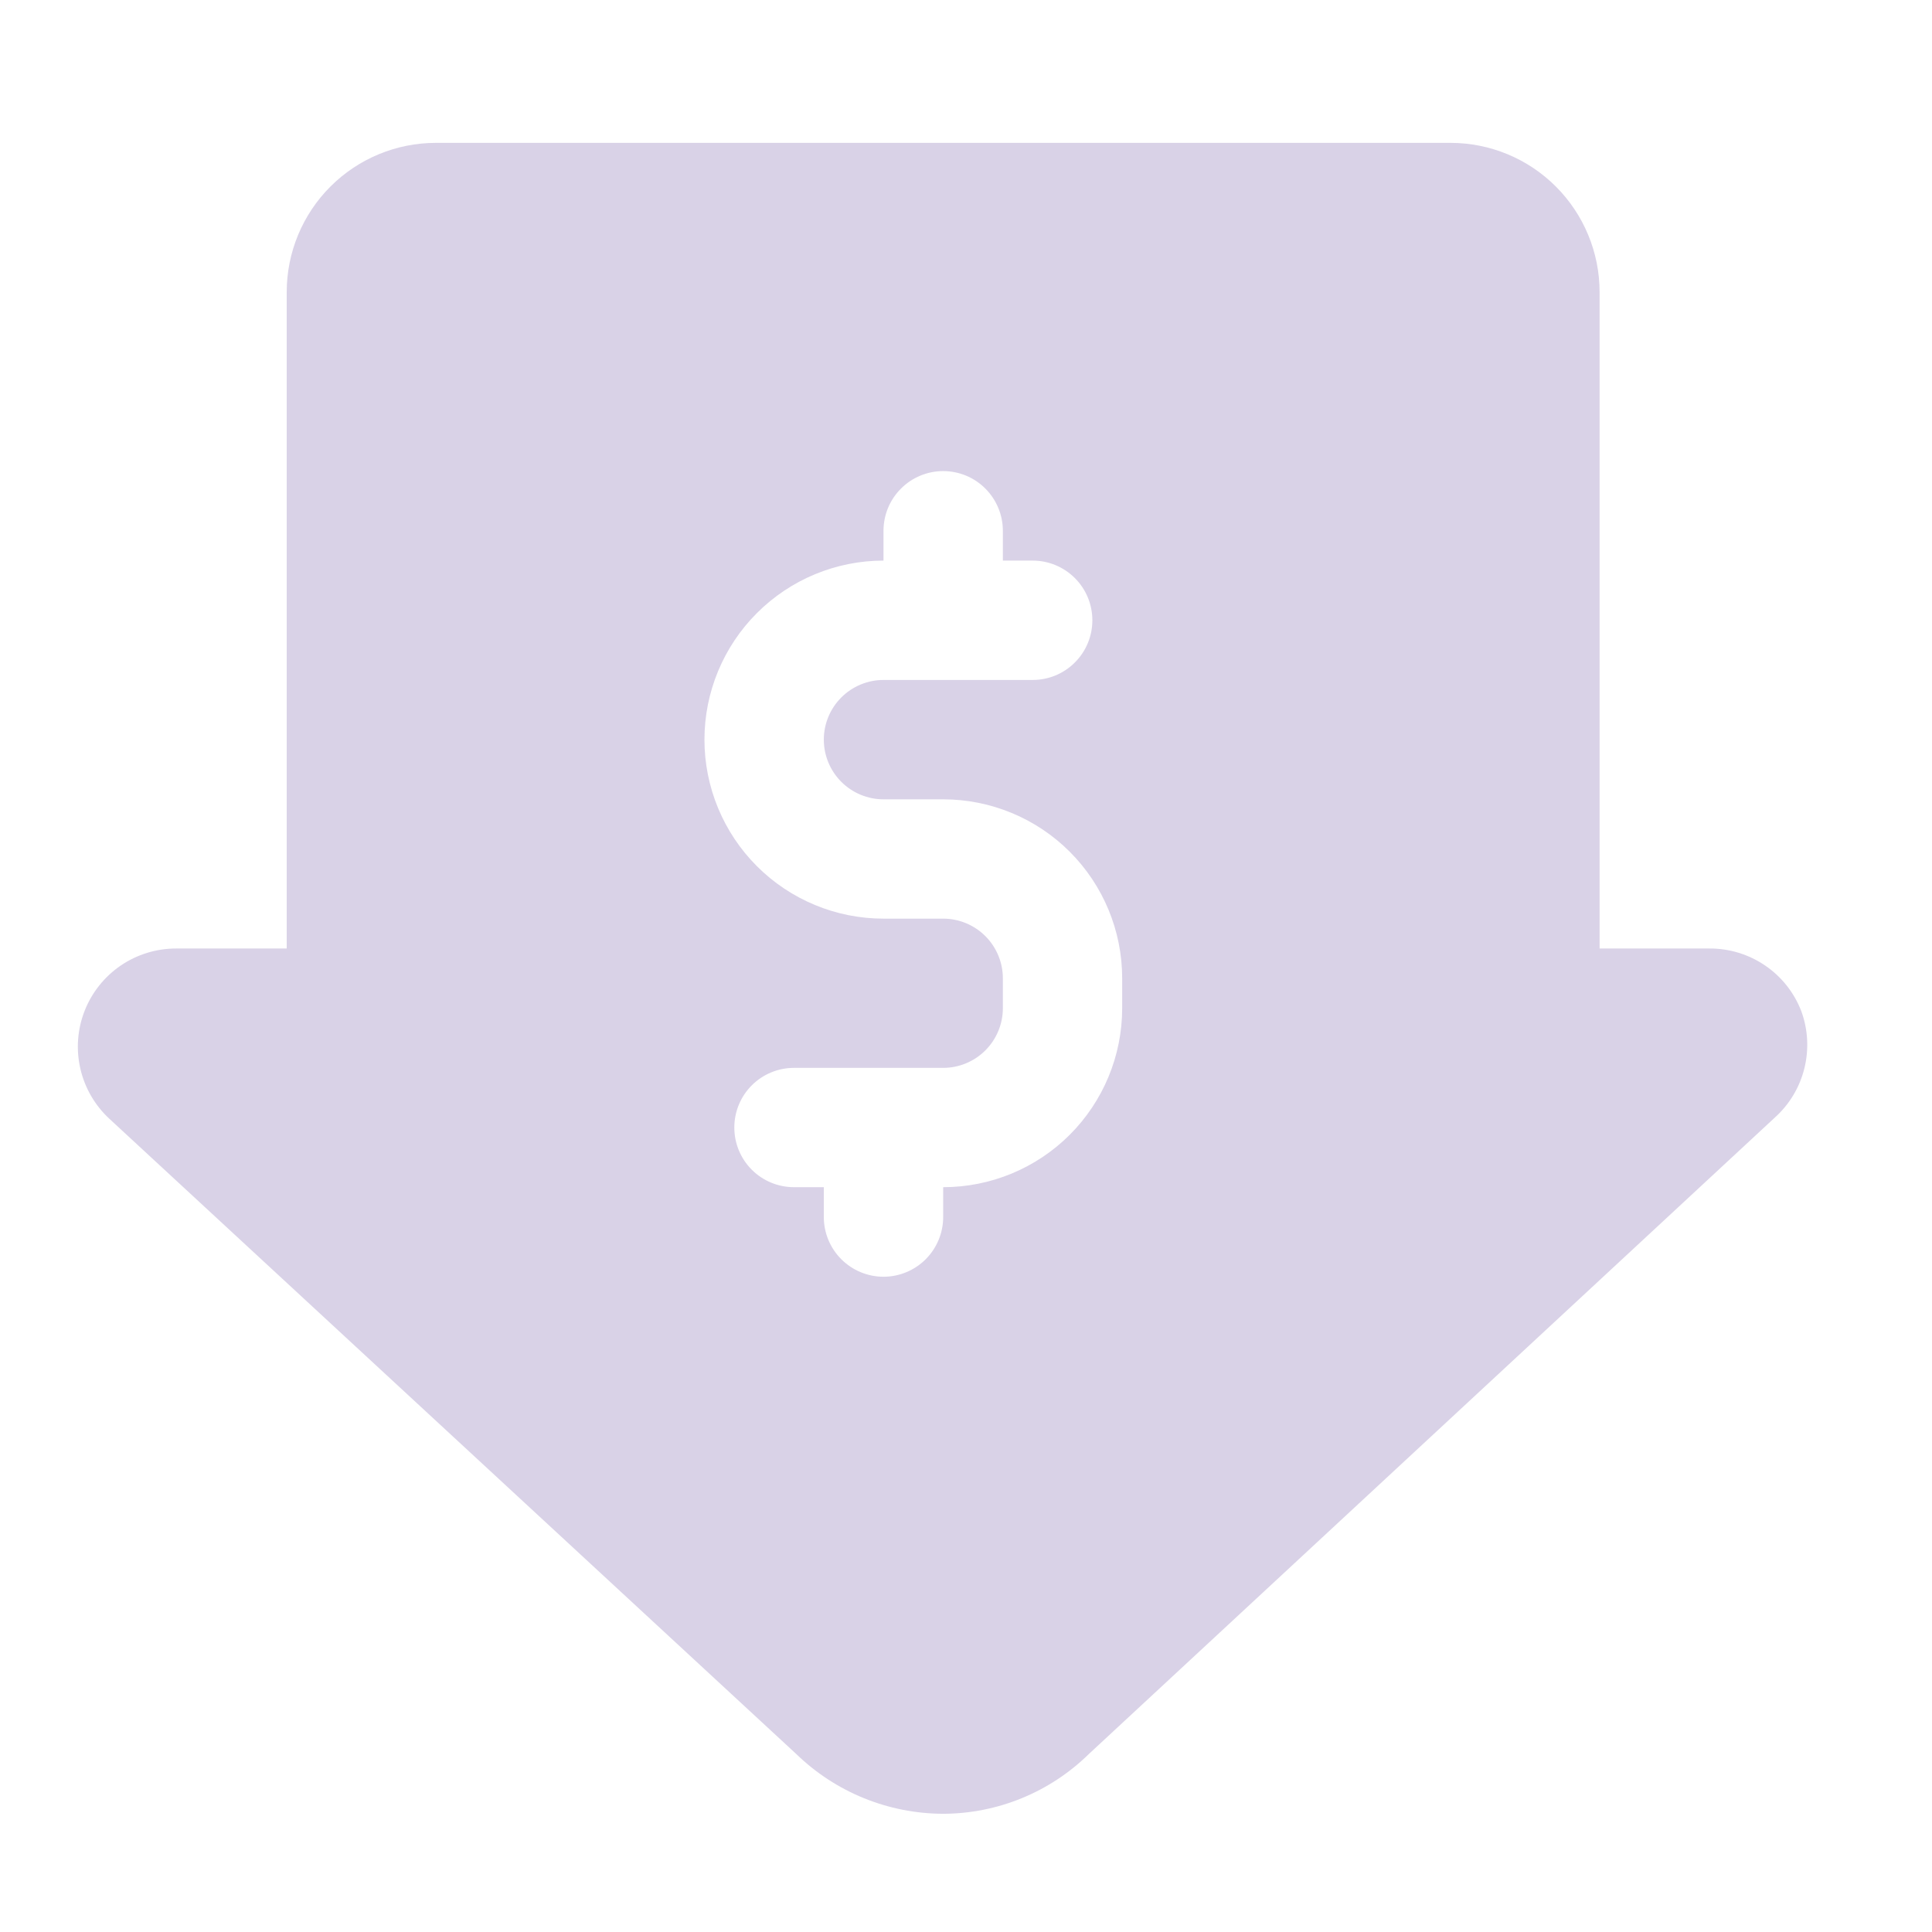 <svg width="37" height="37" viewBox="0 0 37 37" fill="none" xmlns="http://www.w3.org/2000/svg">
<path d="M34.497 19.365C34.361 19.011 34.12 18.706 33.806 18.492C33.493 18.278 33.122 18.164 32.743 18.165H30.634V5.593C30.634 4.836 30.333 4.109 29.797 3.573C29.262 3.037 28.535 2.736 27.777 2.736H8.349C7.591 2.736 6.864 3.037 6.328 3.573C5.792 4.109 5.491 4.836 5.491 5.593V18.165H3.377C2.998 18.164 2.628 18.277 2.314 18.49C2.001 18.703 1.759 19.006 1.621 19.358C1.482 19.711 1.454 20.098 1.539 20.467C1.624 20.836 1.818 21.171 2.097 21.428L15.251 33.593C16.005 34.324 17.013 34.733 18.063 34.736C19.106 34.733 20.106 34.323 20.851 33.593L33.994 21.399C34.271 21.149 34.467 20.821 34.556 20.459C34.646 20.096 34.625 19.715 34.497 19.365ZM21.491 19.308C21.491 20.217 21.13 21.089 20.487 21.732C19.844 22.375 18.972 22.736 18.063 22.736V23.308C18.063 23.611 17.942 23.902 17.728 24.116C17.514 24.33 17.223 24.451 16.92 24.451C16.617 24.451 16.326 24.33 16.112 24.116C15.898 23.902 15.777 23.611 15.777 23.308V22.736H15.206C14.903 22.736 14.612 22.616 14.398 22.402C14.183 22.187 14.063 21.897 14.063 21.593C14.063 21.29 14.183 21 14.398 20.785C14.612 20.571 14.903 20.451 15.206 20.451H18.063C18.366 20.451 18.657 20.33 18.871 20.116C19.085 19.902 19.206 19.611 19.206 19.308V18.736C19.206 18.433 19.085 18.142 18.871 17.928C18.657 17.714 18.366 17.593 18.063 17.593H16.92C16.011 17.593 15.139 17.232 14.496 16.589C13.853 15.946 13.491 15.074 13.491 14.165C13.491 13.256 13.853 12.383 14.496 11.741C15.139 11.098 16.011 10.736 16.92 10.736V10.165C16.92 9.862 17.04 9.571 17.255 9.357C17.469 9.142 17.76 9.022 18.063 9.022C18.366 9.022 18.657 9.142 18.871 9.357C19.085 9.571 19.206 9.862 19.206 10.165V10.736H19.777C20.08 10.736 20.371 10.857 20.585 11.071C20.8 11.285 20.92 11.576 20.92 11.879C20.92 12.182 20.8 12.473 20.585 12.687C20.371 12.902 20.08 13.022 19.777 13.022H16.92C16.617 13.022 16.326 13.143 16.112 13.357C15.898 13.571 15.777 13.862 15.777 14.165C15.777 14.468 15.898 14.759 16.112 14.973C16.326 15.187 16.617 15.308 16.92 15.308H18.063C18.972 15.308 19.844 15.669 20.487 16.312C21.13 16.955 21.491 17.827 21.491 18.736V19.308Z" fill="#D9D2E7"/>
</svg>
